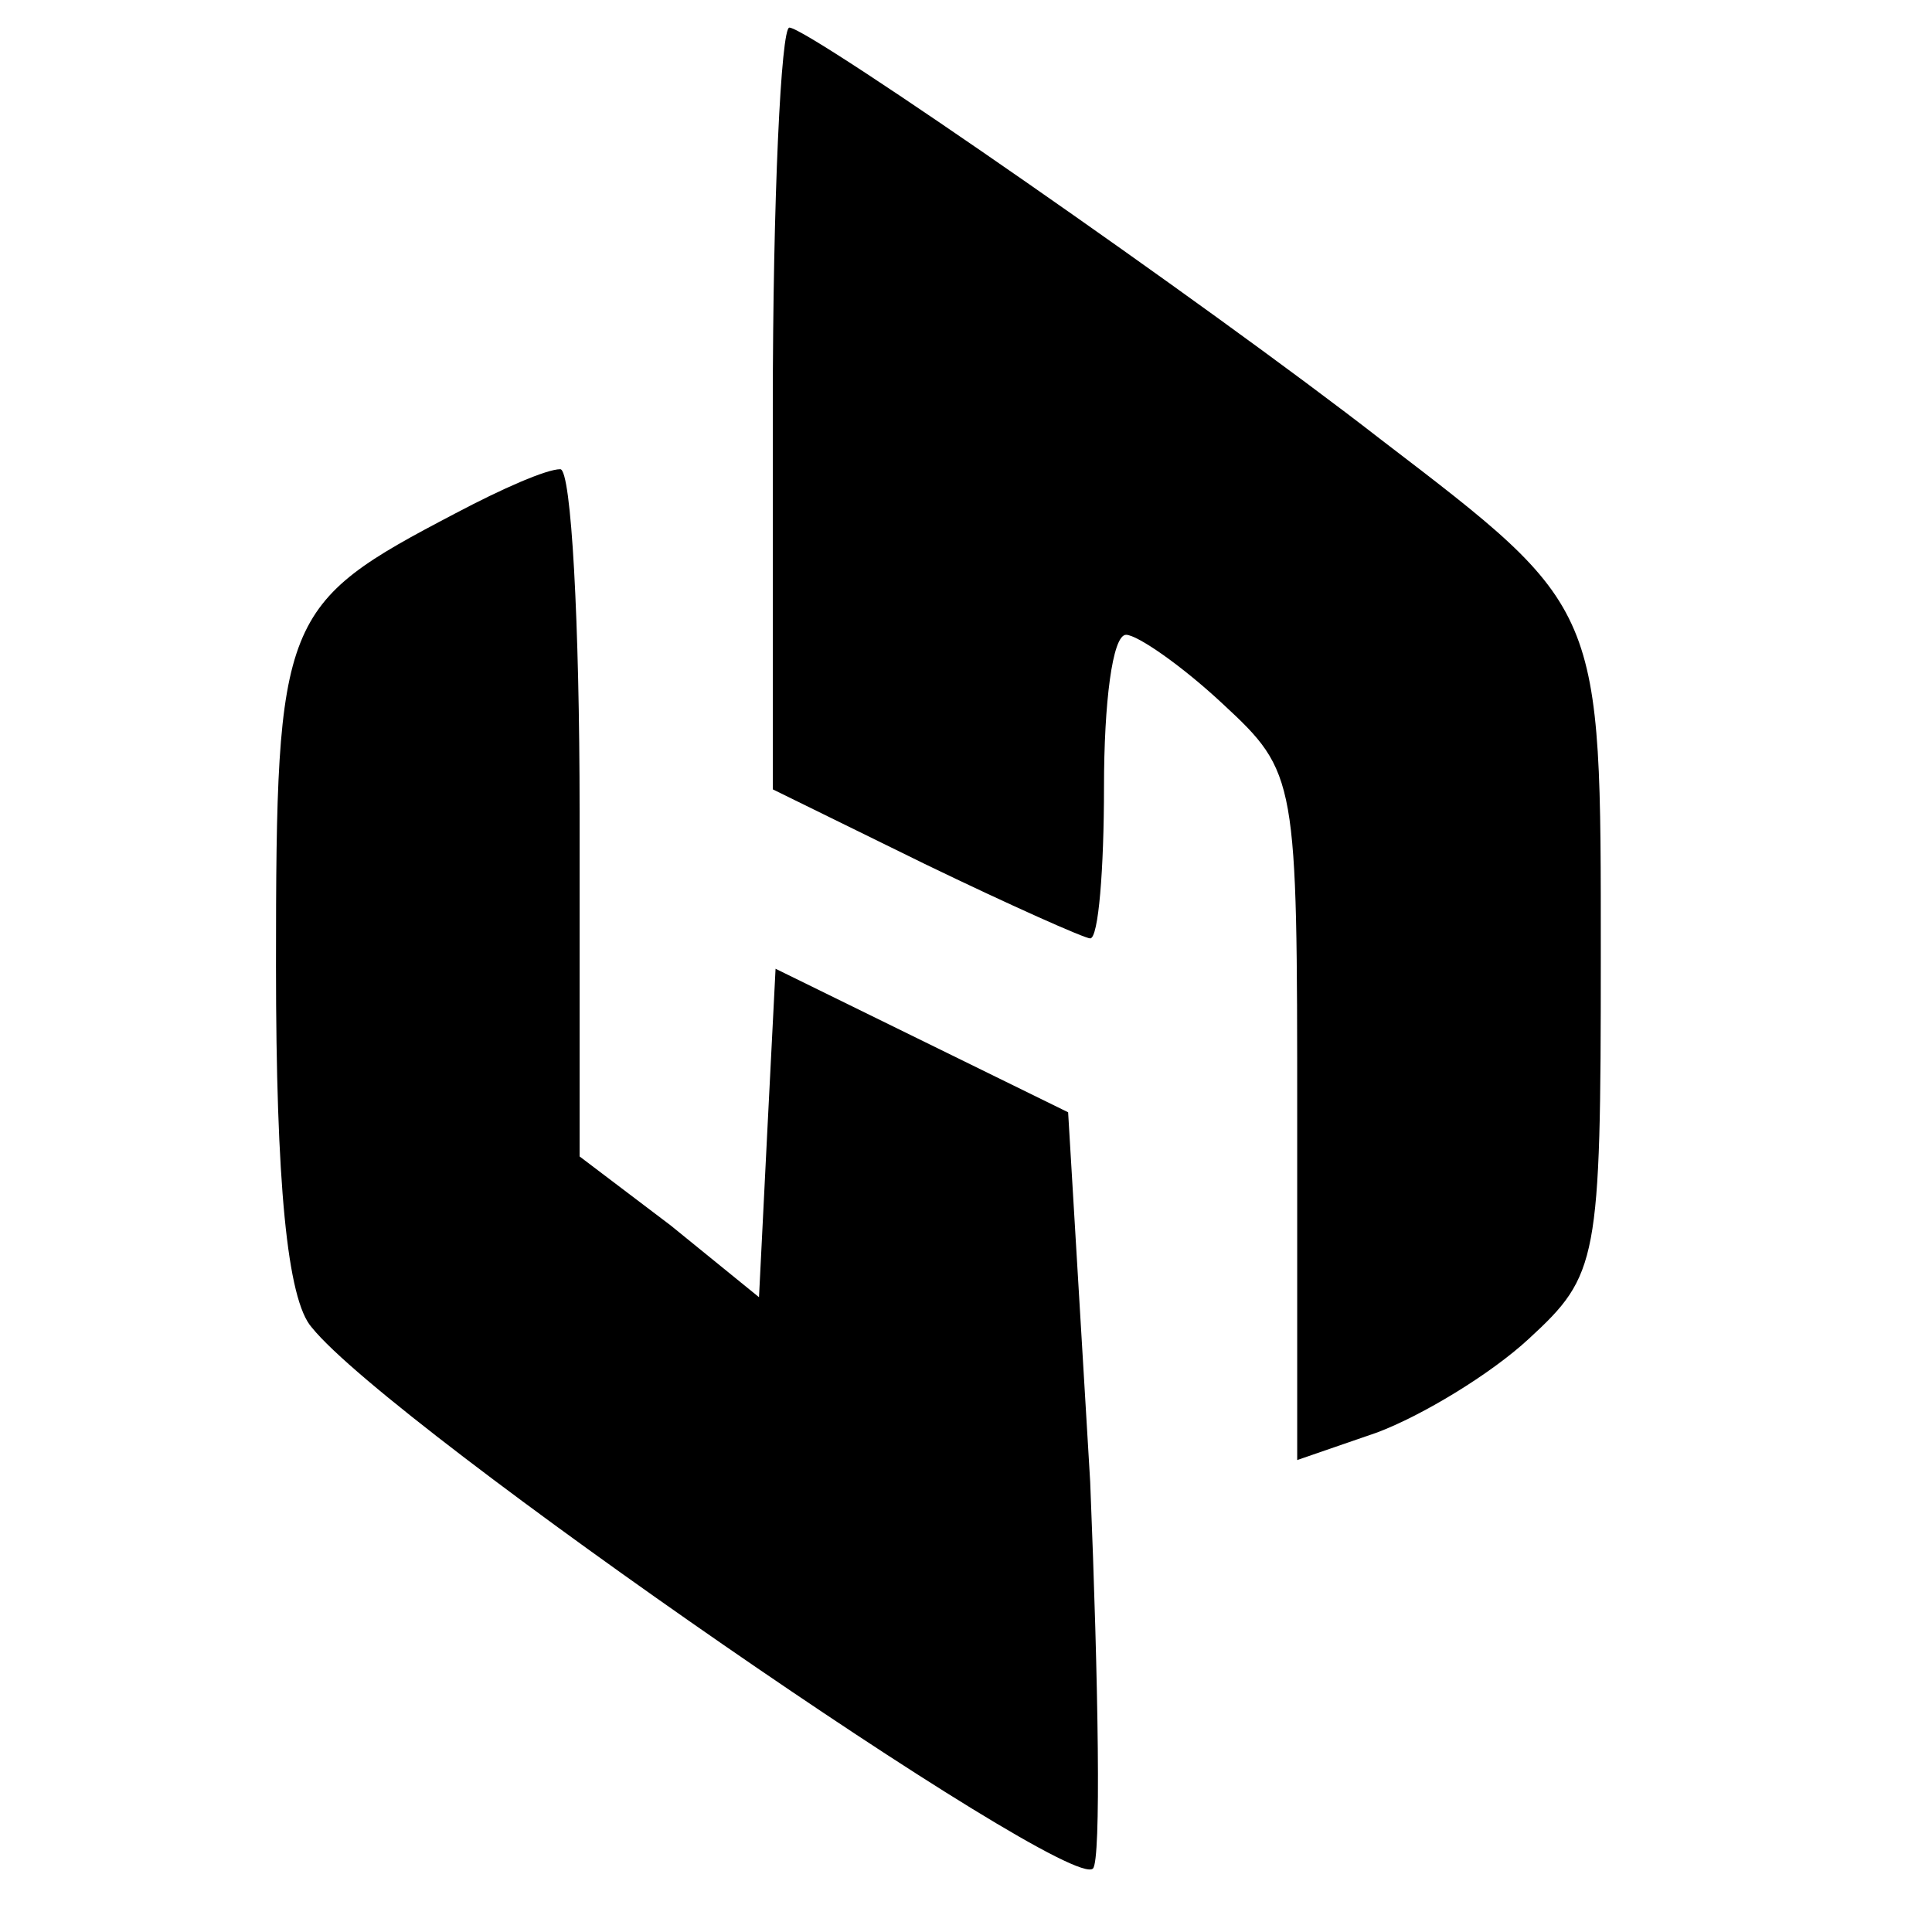 <?xml version="1.0" standalone="no"?>
<!DOCTYPE svg PUBLIC "-//W3C//DTD SVG 20010904//EN"
 "http://www.w3.org/TR/2001/REC-SVG-20010904/DTD/svg10.dtd">
<svg version="1.0" xmlns="http://www.w3.org/2000/svg"
 width="70pt" height="70pt" viewBox="0 0 70 70"
 preserveAspectRatio="xMidYMid meet">
<g transform="translate(0,70) scale(0.1,-0.1)"
fill="#000000" stroke="none">
<path d="M280 552 l0 -138 55 -27 c31 -15 58 -27 60 -27 3 0 5 25 5 55 0 30 3
55 8 55 4 0 20 -11 35 -25 27 -25 27 -27 27 -150 l0 -124 29 10 c16 6 41 21
55 34 25 23 26 28 26 138 0 128 1 126 -80 188 -63 49 -207 149 -214 149 -3 0
-6 -62 -6 -138z"/>
<path d="M165 514 c-63 -33 -65 -37 -65 -164 0 -78 4 -121 13 -131 29 -36 274
-205 283 -196 3 3 2 66 -1 140 l-8 134 -53 26 -53 26 -3 -59 -3 -60 -32 26
-33 25 0 125 c0 68 -3 124 -7 124 -5 0 -21 -7 -38 -16z"/>
</g>
</svg>
